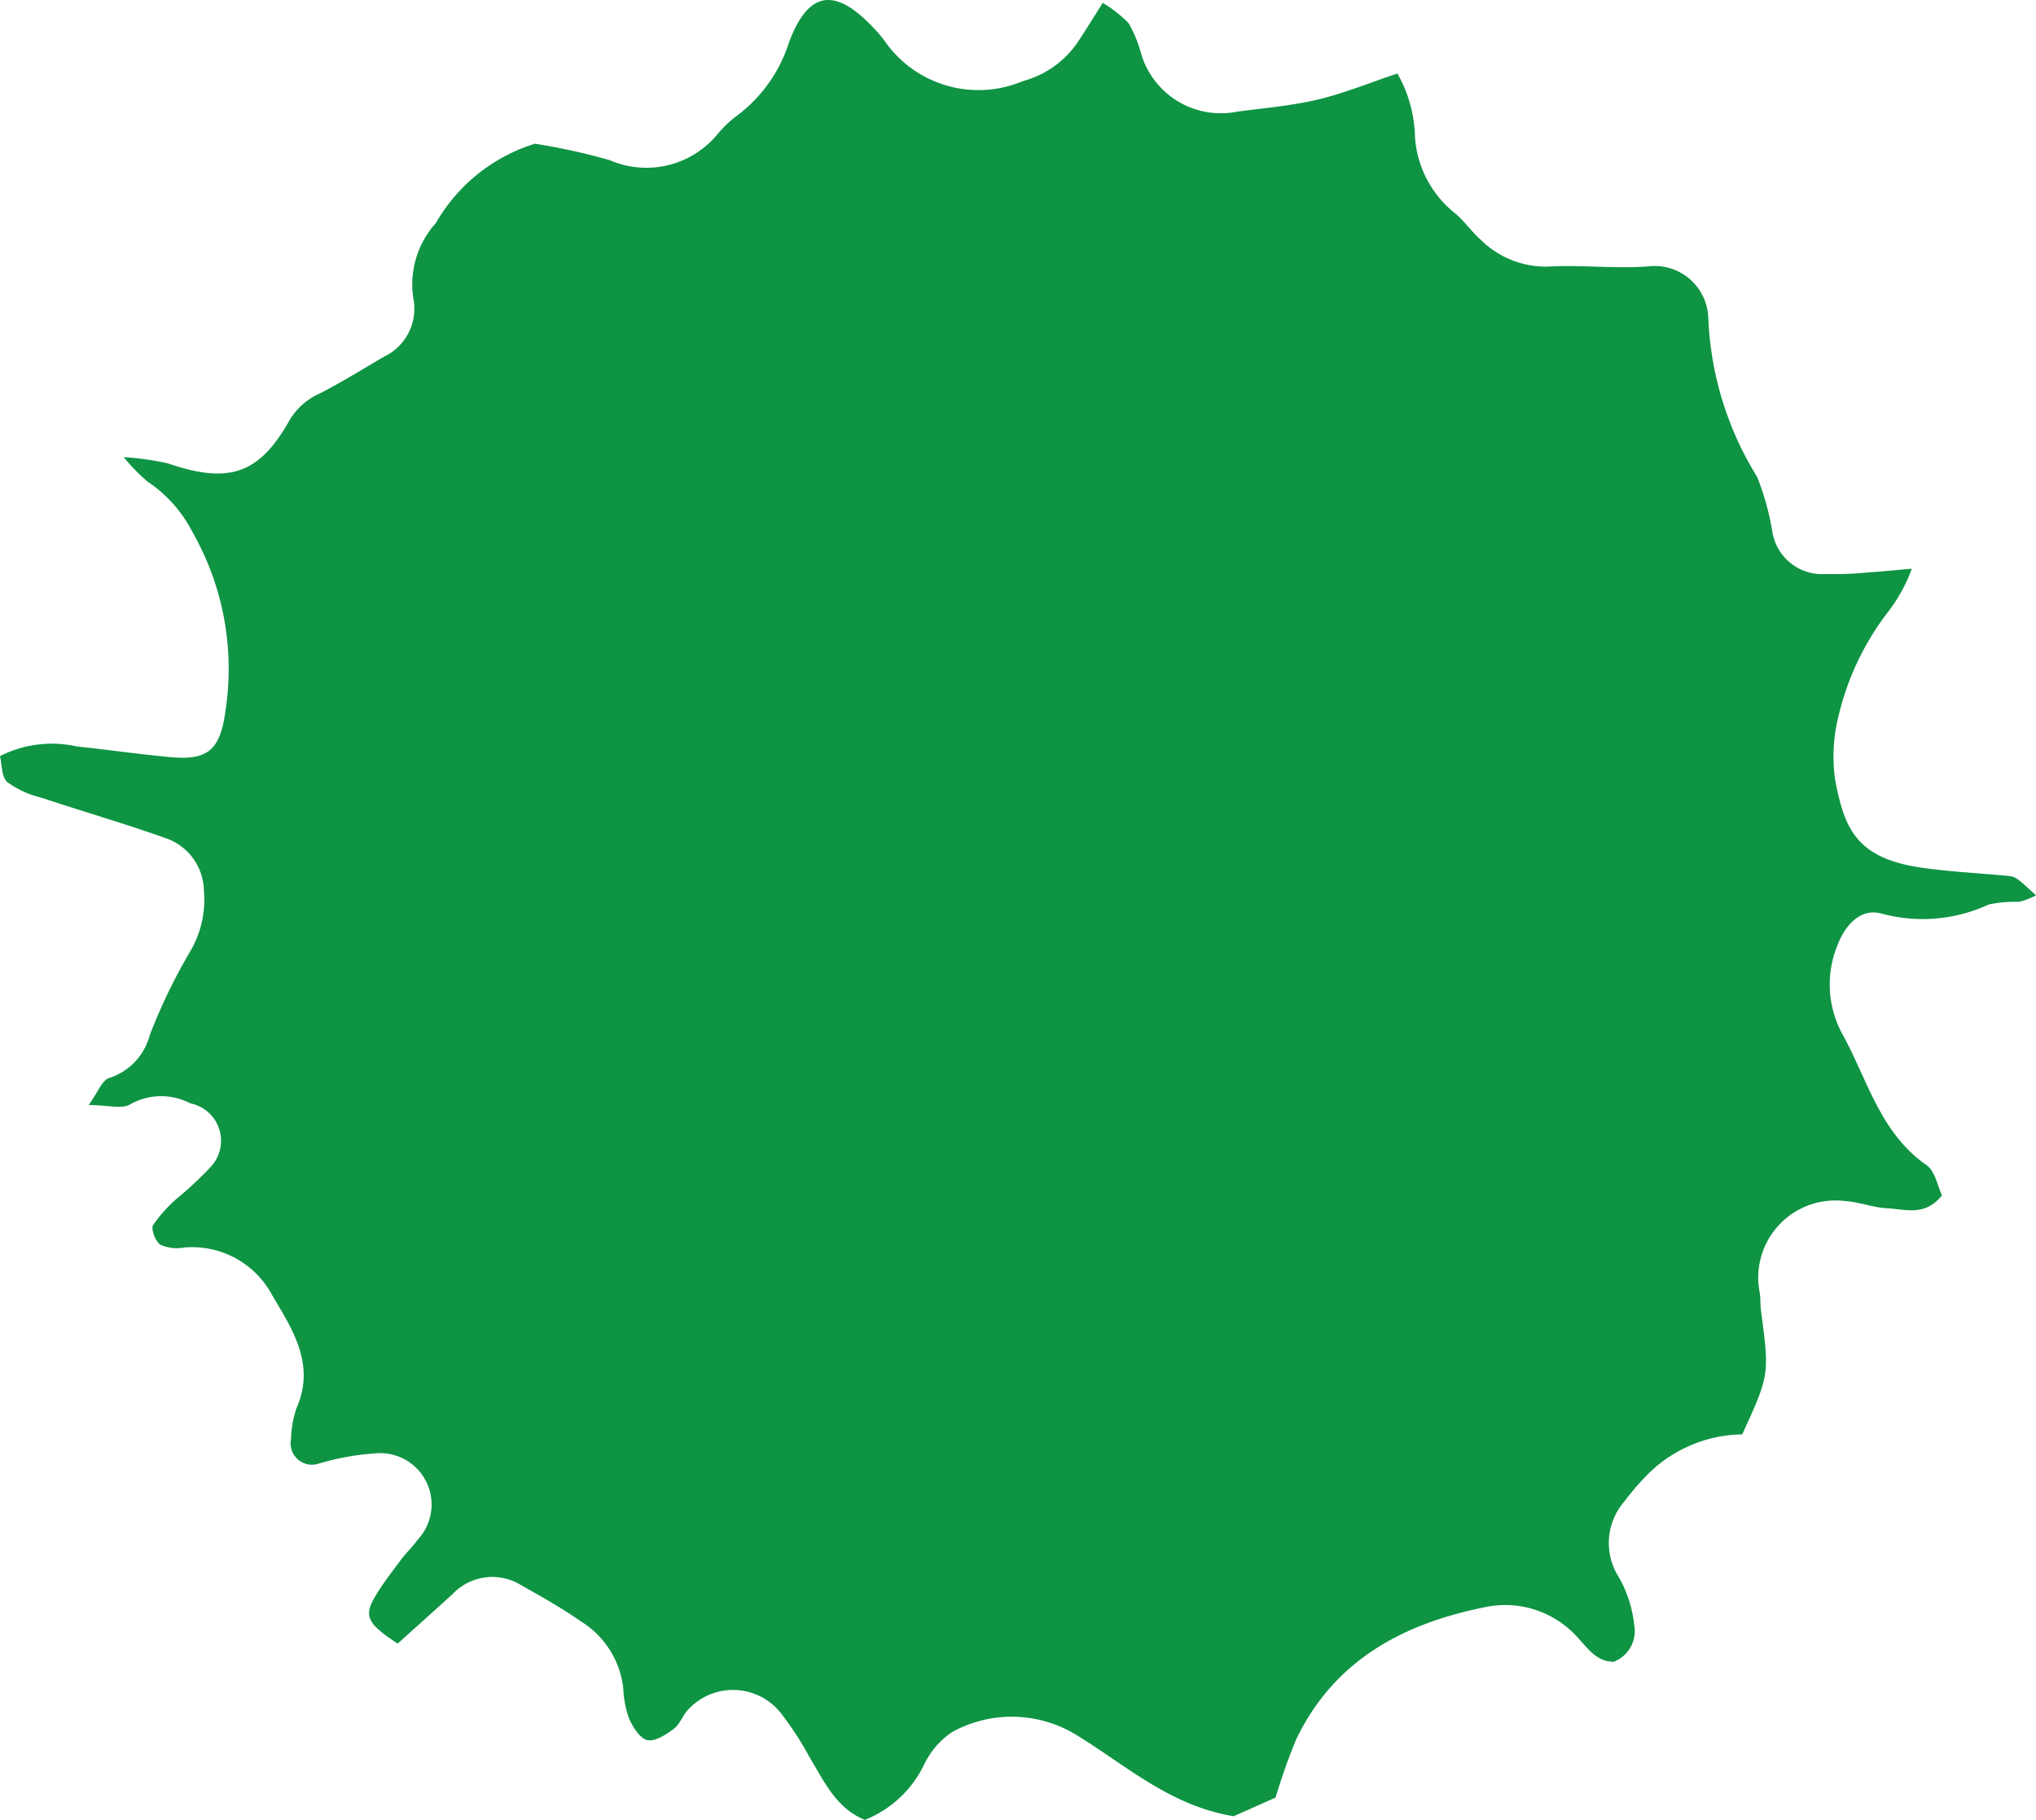 <svg xmlns="http://www.w3.org/2000/svg" viewBox="0 0 66 59"><defs><style>.a{fill:#0e9443;fill-rule:evenodd;}</style></defs><path class="a" d="M35.747.092a4.201,4.201,0,0,1,.835.655,4.035,4.035,0,0,1,.392.932,2.694,2.694,0,0,0,3.135,1.94c.87-.115,1.752-.189,2.604-.39.844-.199,1.655-.535,2.586-.846a4.341,4.341,0,0,1,.57,2.069A3.457,3.457,0,0,0,47.151,6.902c.314.25.544.605.848.869a2.987,2.987,0,0,0,2.198.871c1.076-.059,2.164.075,3.237-.006A1.739,1.739,0,0,1,55.376,10.277a10.583,10.583,0,0,0,1.584,5.184,8.375,8.375,0,0,1,.49,1.761,1.637,1.637,0,0,0,1.741,1.388,11.361,11.361,0,0,0,1.413-.056c.397-.025.793-.066,1.369-.116a5.142,5.142,0,0,1-.766,1.396,8.859,8.859,0,0,0-1.627,3.459,5.333,5.333,0,0,0-.087,2.018c.288,1.445.609,2.488,2.725,2.808.936.141,1.886.183,2.83.274.302.029.302.037.953.635a2.673,2.673,0,0,1-.547.211,3.999,3.999,0,0,0-.987.085,5.093,5.093,0,0,1-3.498.288c-.645-.168-1.139.363-1.382.977a3.357,3.357,0,0,0,.148,2.956c.807,1.47,1.22,3.191,2.721,4.232.274.19.35.67.497.976-.55.694-1.196.448-1.775.419-.467-.023-.925-.209-1.392-.237a2.503,2.503,0,0,0-2.748,2.942c.041.197.019.407.046.609.276,2.084.277,2.084-.607,4.016a4.415,4.415,0,0,0-3.167,1.403,8.61,8.61,0,0,0-.658.776,2.056,2.056,0,0,0-.166,2.466,4.01,4.01,0,0,1,.488,1.523,1.07,1.07,0,0,1-.66,1.203c-.661.007-.956-.627-1.394-1.01a3.144,3.144,0,0,0-2.825-.75c-2.631.535-4.845,1.719-6.075,4.271a19.486,19.486,0,0,0-.671,1.893c-.368.164-.912.407-1.358.605-2.068-.339-3.507-1.666-5.1-2.636a4.005,4.005,0,0,0-4.034-.089,2.639,2.639,0,0,0-.896,1.041A3.615,3.615,0,0,1,28.036,59c-.938-.378-1.327-1.263-1.811-2.063a10.355,10.355,0,0,0-.875-1.35,1.977,1.977,0,0,0-3.018-.188c-.193.183-.279.49-.485.645-.251.189-.607.424-.862.37-.241-.051-.471-.422-.594-.702a3.326,3.326,0,0,1-.188-.994,2.94,2.94,0,0,0-1.381-2.159c-.611-.426-1.264-.795-1.915-1.16a1.774,1.774,0,0,0-2.239.284c-.596.543-1.197,1.08-1.777,1.602-1.006-.661-1.115-.9-.701-1.577.248-.405.541-.783.825-1.164.163-.217.368-.403.523-.626a1.666,1.666,0,0,0-1.257-2.807,8.345,8.345,0,0,0-1.972.346.691.691,0,0,1-.875-.799A3.366,3.366,0,0,1,9.61,45.656c.622-1.403-.116-2.54-.765-3.626a2.945,2.945,0,0,0-2.867-1.587,1.341,1.341,0,0,1-.776-.086c-.162-.105-.317-.51-.239-.642a4.612,4.612,0,0,1,.811-.893,11.233,11.233,0,0,0,1.035-.97,1.237,1.237,0,0,0-.638-2.081,2.037,2.037,0,0,0-1.94.025c-.262.175-.735.029-1.357.029.303-.418.432-.801.66-.874A1.991,1.991,0,0,0,4.857,33.553a18.306,18.306,0,0,1,1.323-2.735,3.285,3.285,0,0,0,.429-1.954,1.831,1.831,0,0,0-1.26-1.699c-1.333-.474-2.695-.867-4.038-1.313a3.031,3.031,0,0,1-1.079-.501C.045,25.184.066,24.781,0,24.512a3.718,3.718,0,0,1,2.489-.313c1.009.108,2.014.252,3.023.346,1.26.118,1.639-.245,1.81-1.588a8.95,8.95,0,0,0-1.078-5.699,4.358,4.358,0,0,0-1.461-1.645,6.092,6.092,0,0,1-.774-.793,9.214,9.214,0,0,1,1.435.203c1.932.663,2.931.373,3.907-1.338a2.15,2.15,0,0,1,.996-.92c.723-.366,1.412-.801,2.114-1.208a1.717,1.717,0,0,0,.938-1.881,2.976,2.976,0,0,1,.729-2.444,5.623,5.623,0,0,1,3.211-2.573,20.194,20.194,0,0,1,2.427.534,2.987,2.987,0,0,0,3.484-.831,3.589,3.589,0,0,1,.582-.568A4.783,4.783,0,0,0,25.578,1.371c.616-1.653,1.47-1.785,2.673-.536a4.884,4.884,0,0,1,.403.458,3.698,3.698,0,0,0,4.509,1.334,3.112,3.112,0,0,0,1.77-1.256C35.192.985,35.433.588,35.747.092Z"/></svg>